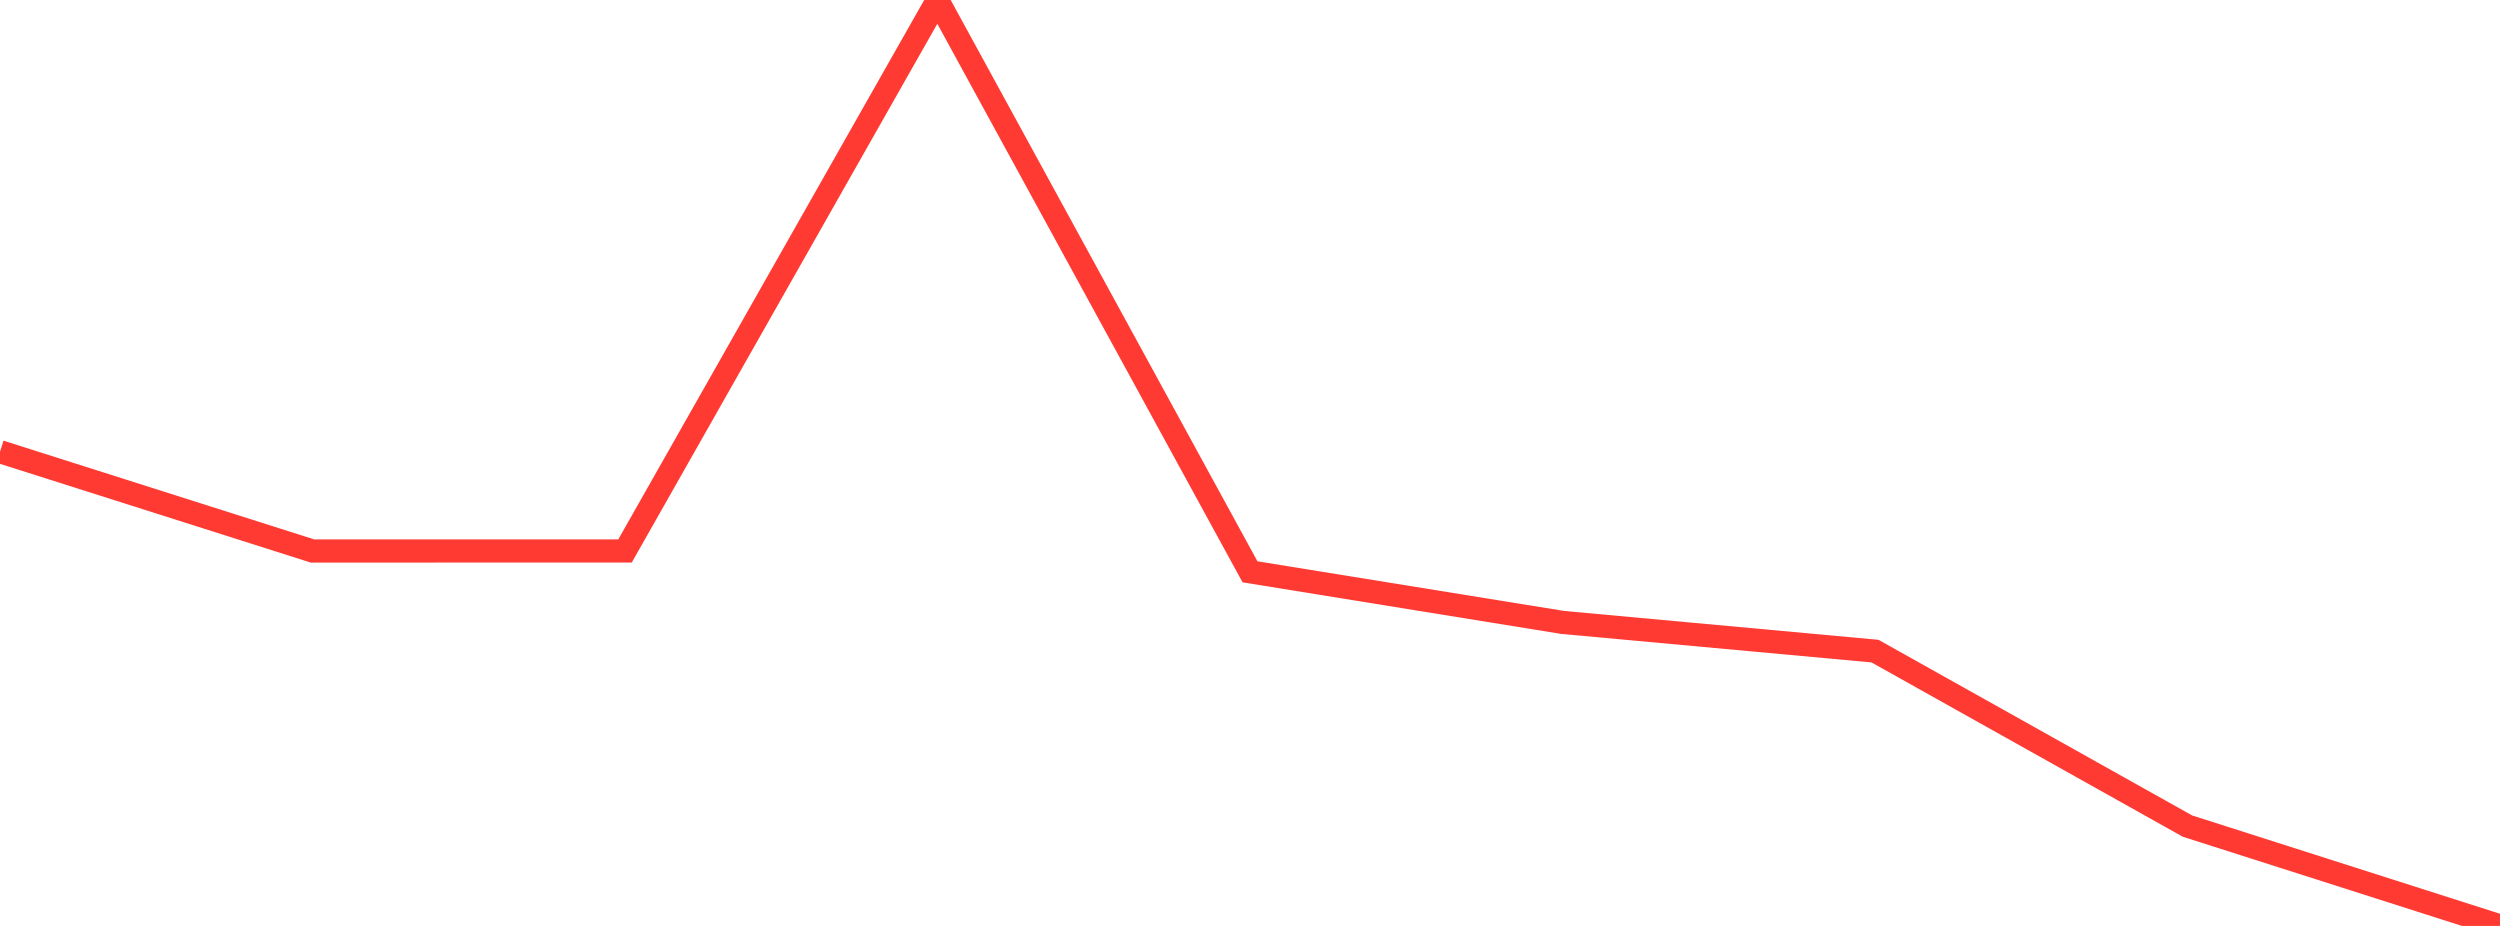 <?xml version="1.0" standalone="no"?>
<!DOCTYPE svg PUBLIC "-//W3C//DTD SVG 1.1//EN" "http://www.w3.org/Graphics/SVG/1.1/DTD/svg11.dtd">

<svg width="135" height="50" viewBox="0 0 135 50" preserveAspectRatio="none" 
  xmlns="http://www.w3.org/2000/svg"
  xmlns:xlink="http://www.w3.org/1999/xlink">


<polyline points="0.0, 24.392 16.875, 29.754 33.75, 29.753 50.625, 0.0 67.5, 30.878 84.375, 33.61 101.25, 35.16 118.125, 44.61 135.0, 50.0" fill="none" stroke="#ff3a33" stroke-width="1.25"/>

</svg>